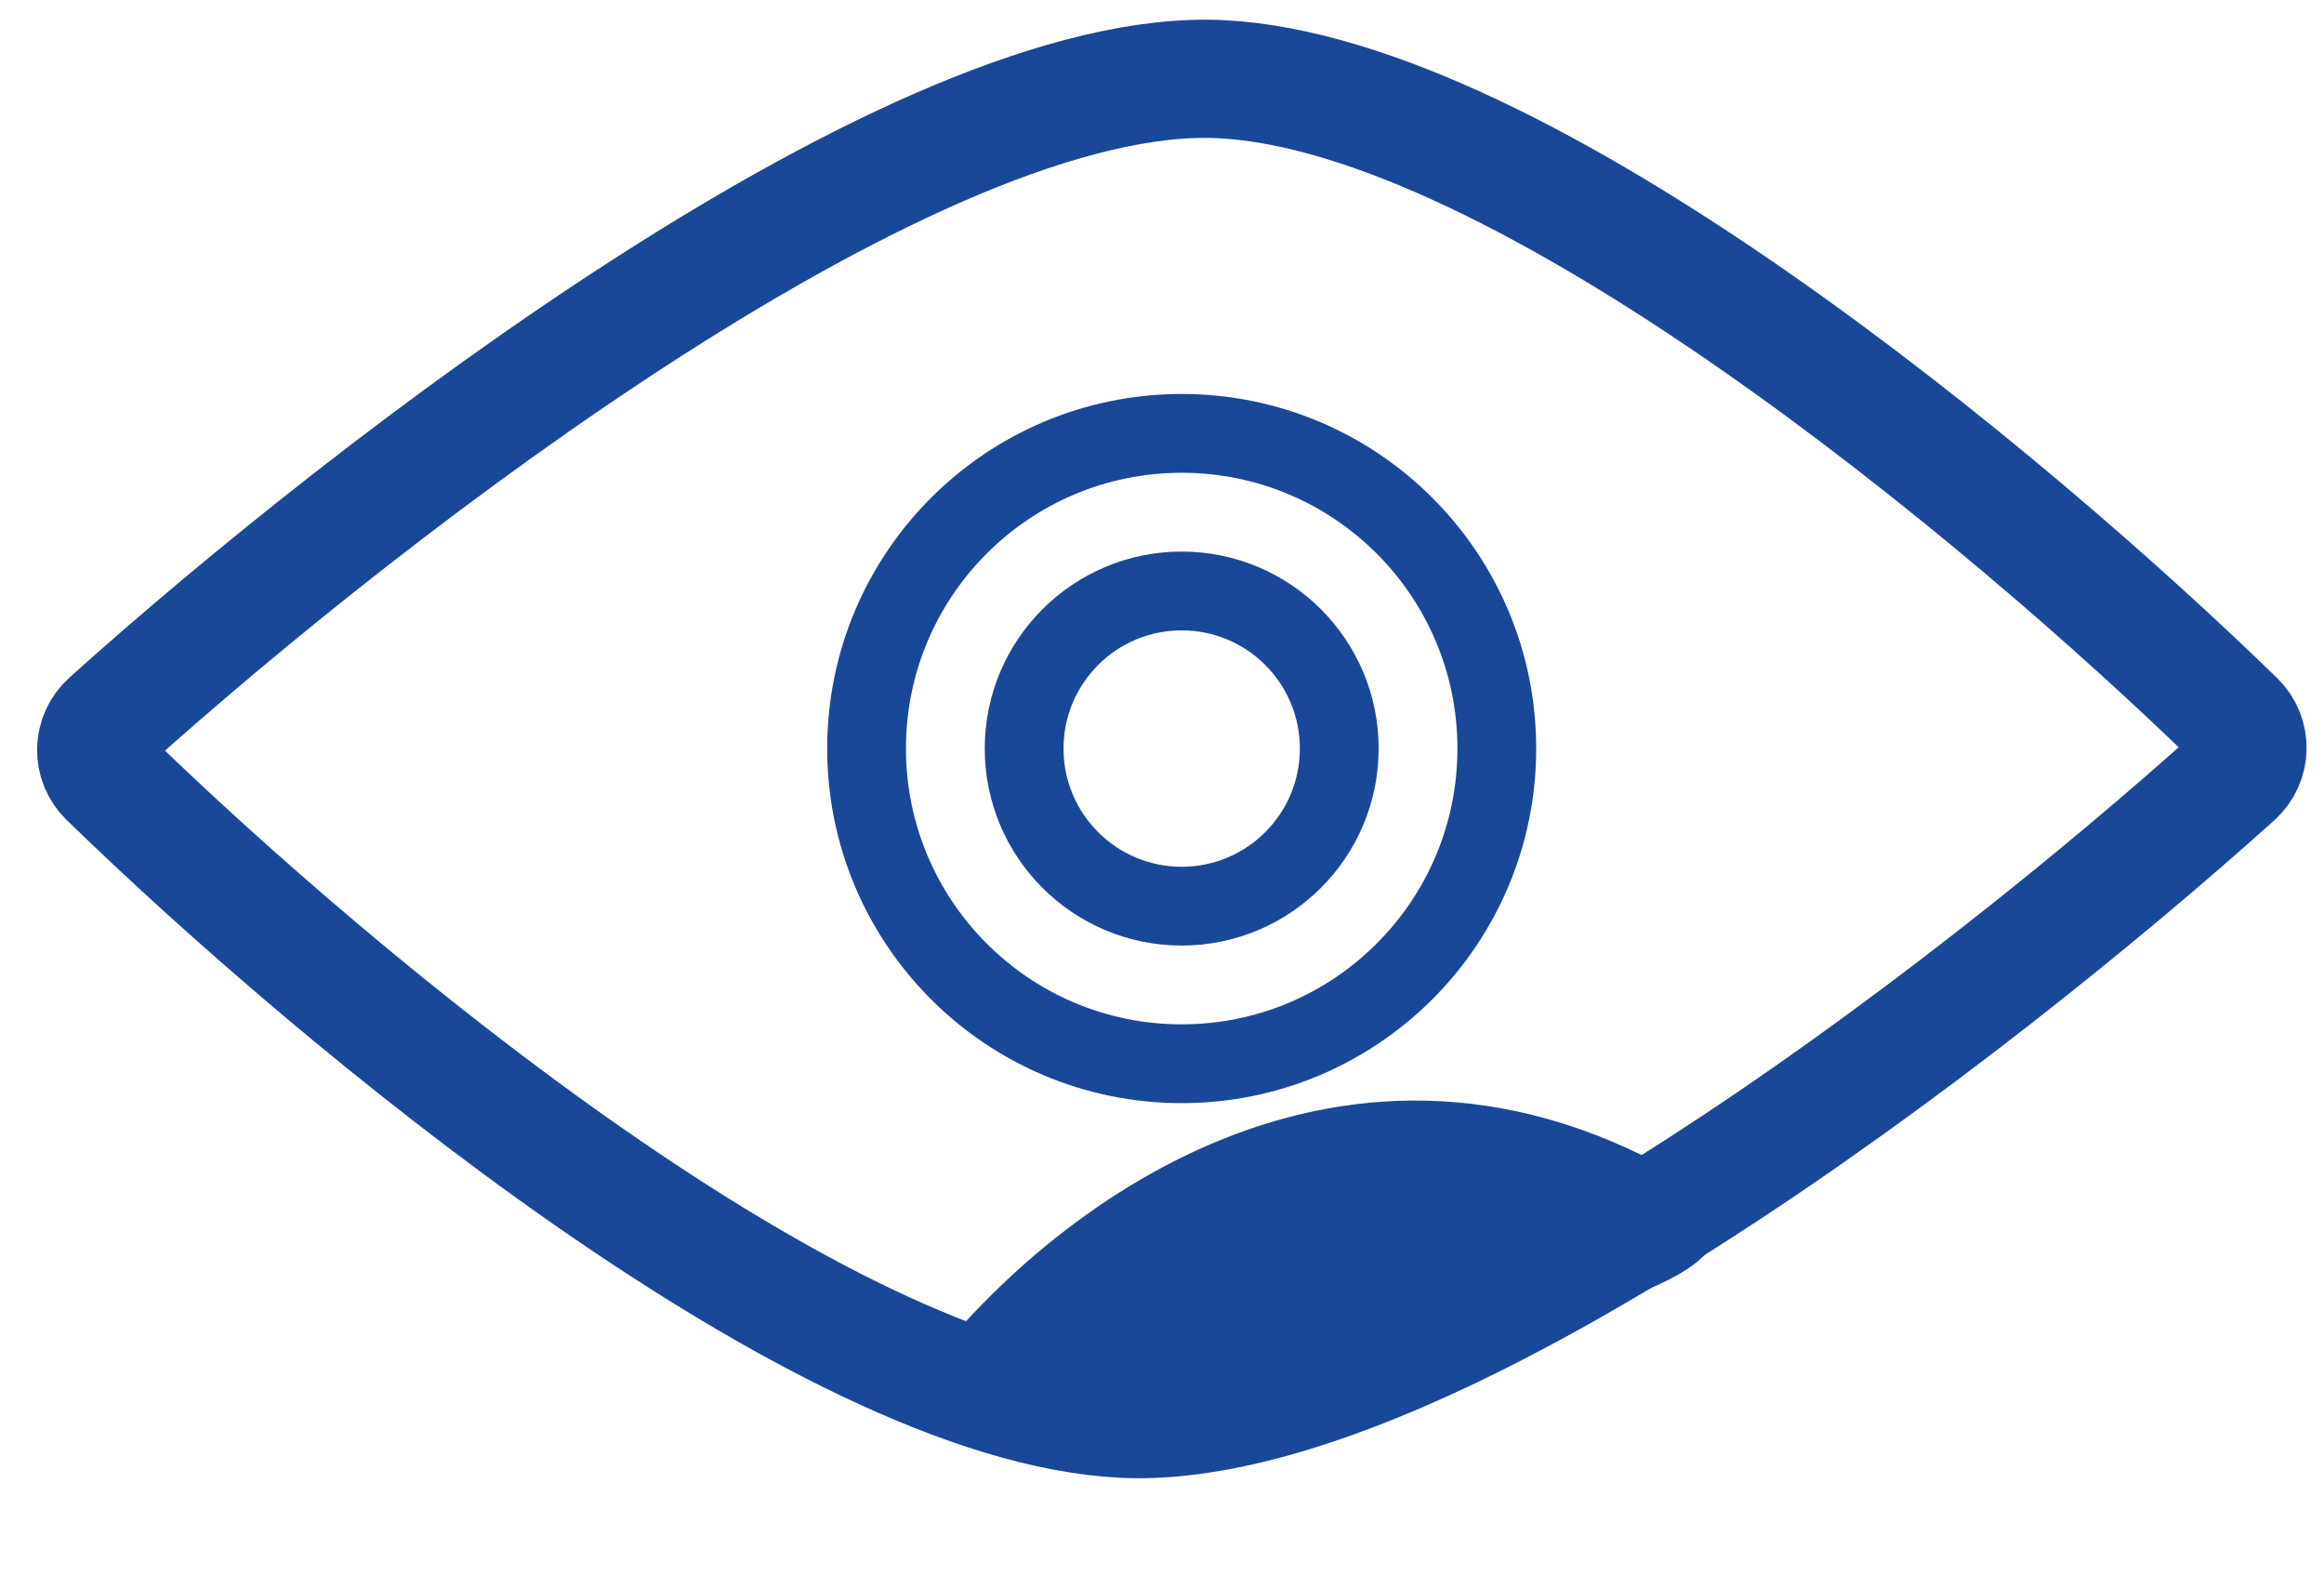 <svg width="59" height="40" viewBox="0 0 59 40" fill="none" xmlns="http://www.w3.org/2000/svg">
<path d="M31 2.01C23.308 1.625 9.452 12.304 2.767 18.312C2.345 18.692 2.331 19.341 2.738 19.738C8.592 25.431 20.839 35.627 28.5 36.01C36.192 36.395 50.048 25.716 56.733 19.708C57.155 19.328 57.169 18.679 56.762 18.283C50.908 12.589 38.661 2.393 31 2.01Z" stroke="#1A4899" stroke-width="3"/>
<circle cx="30" cy="19" r="8" stroke="#1A4899" stroke-width="2"/>
<circle cx="30" cy="19" r="4" stroke="#1A4899" stroke-width="2"/>
<path d="M22.928 35.539C25.46 31.78 32.675 25.235 41.28 29.13C49.885 33.026 32.631 35.026 22.928 35.539Z" fill="#1A4899"/>
</svg>
